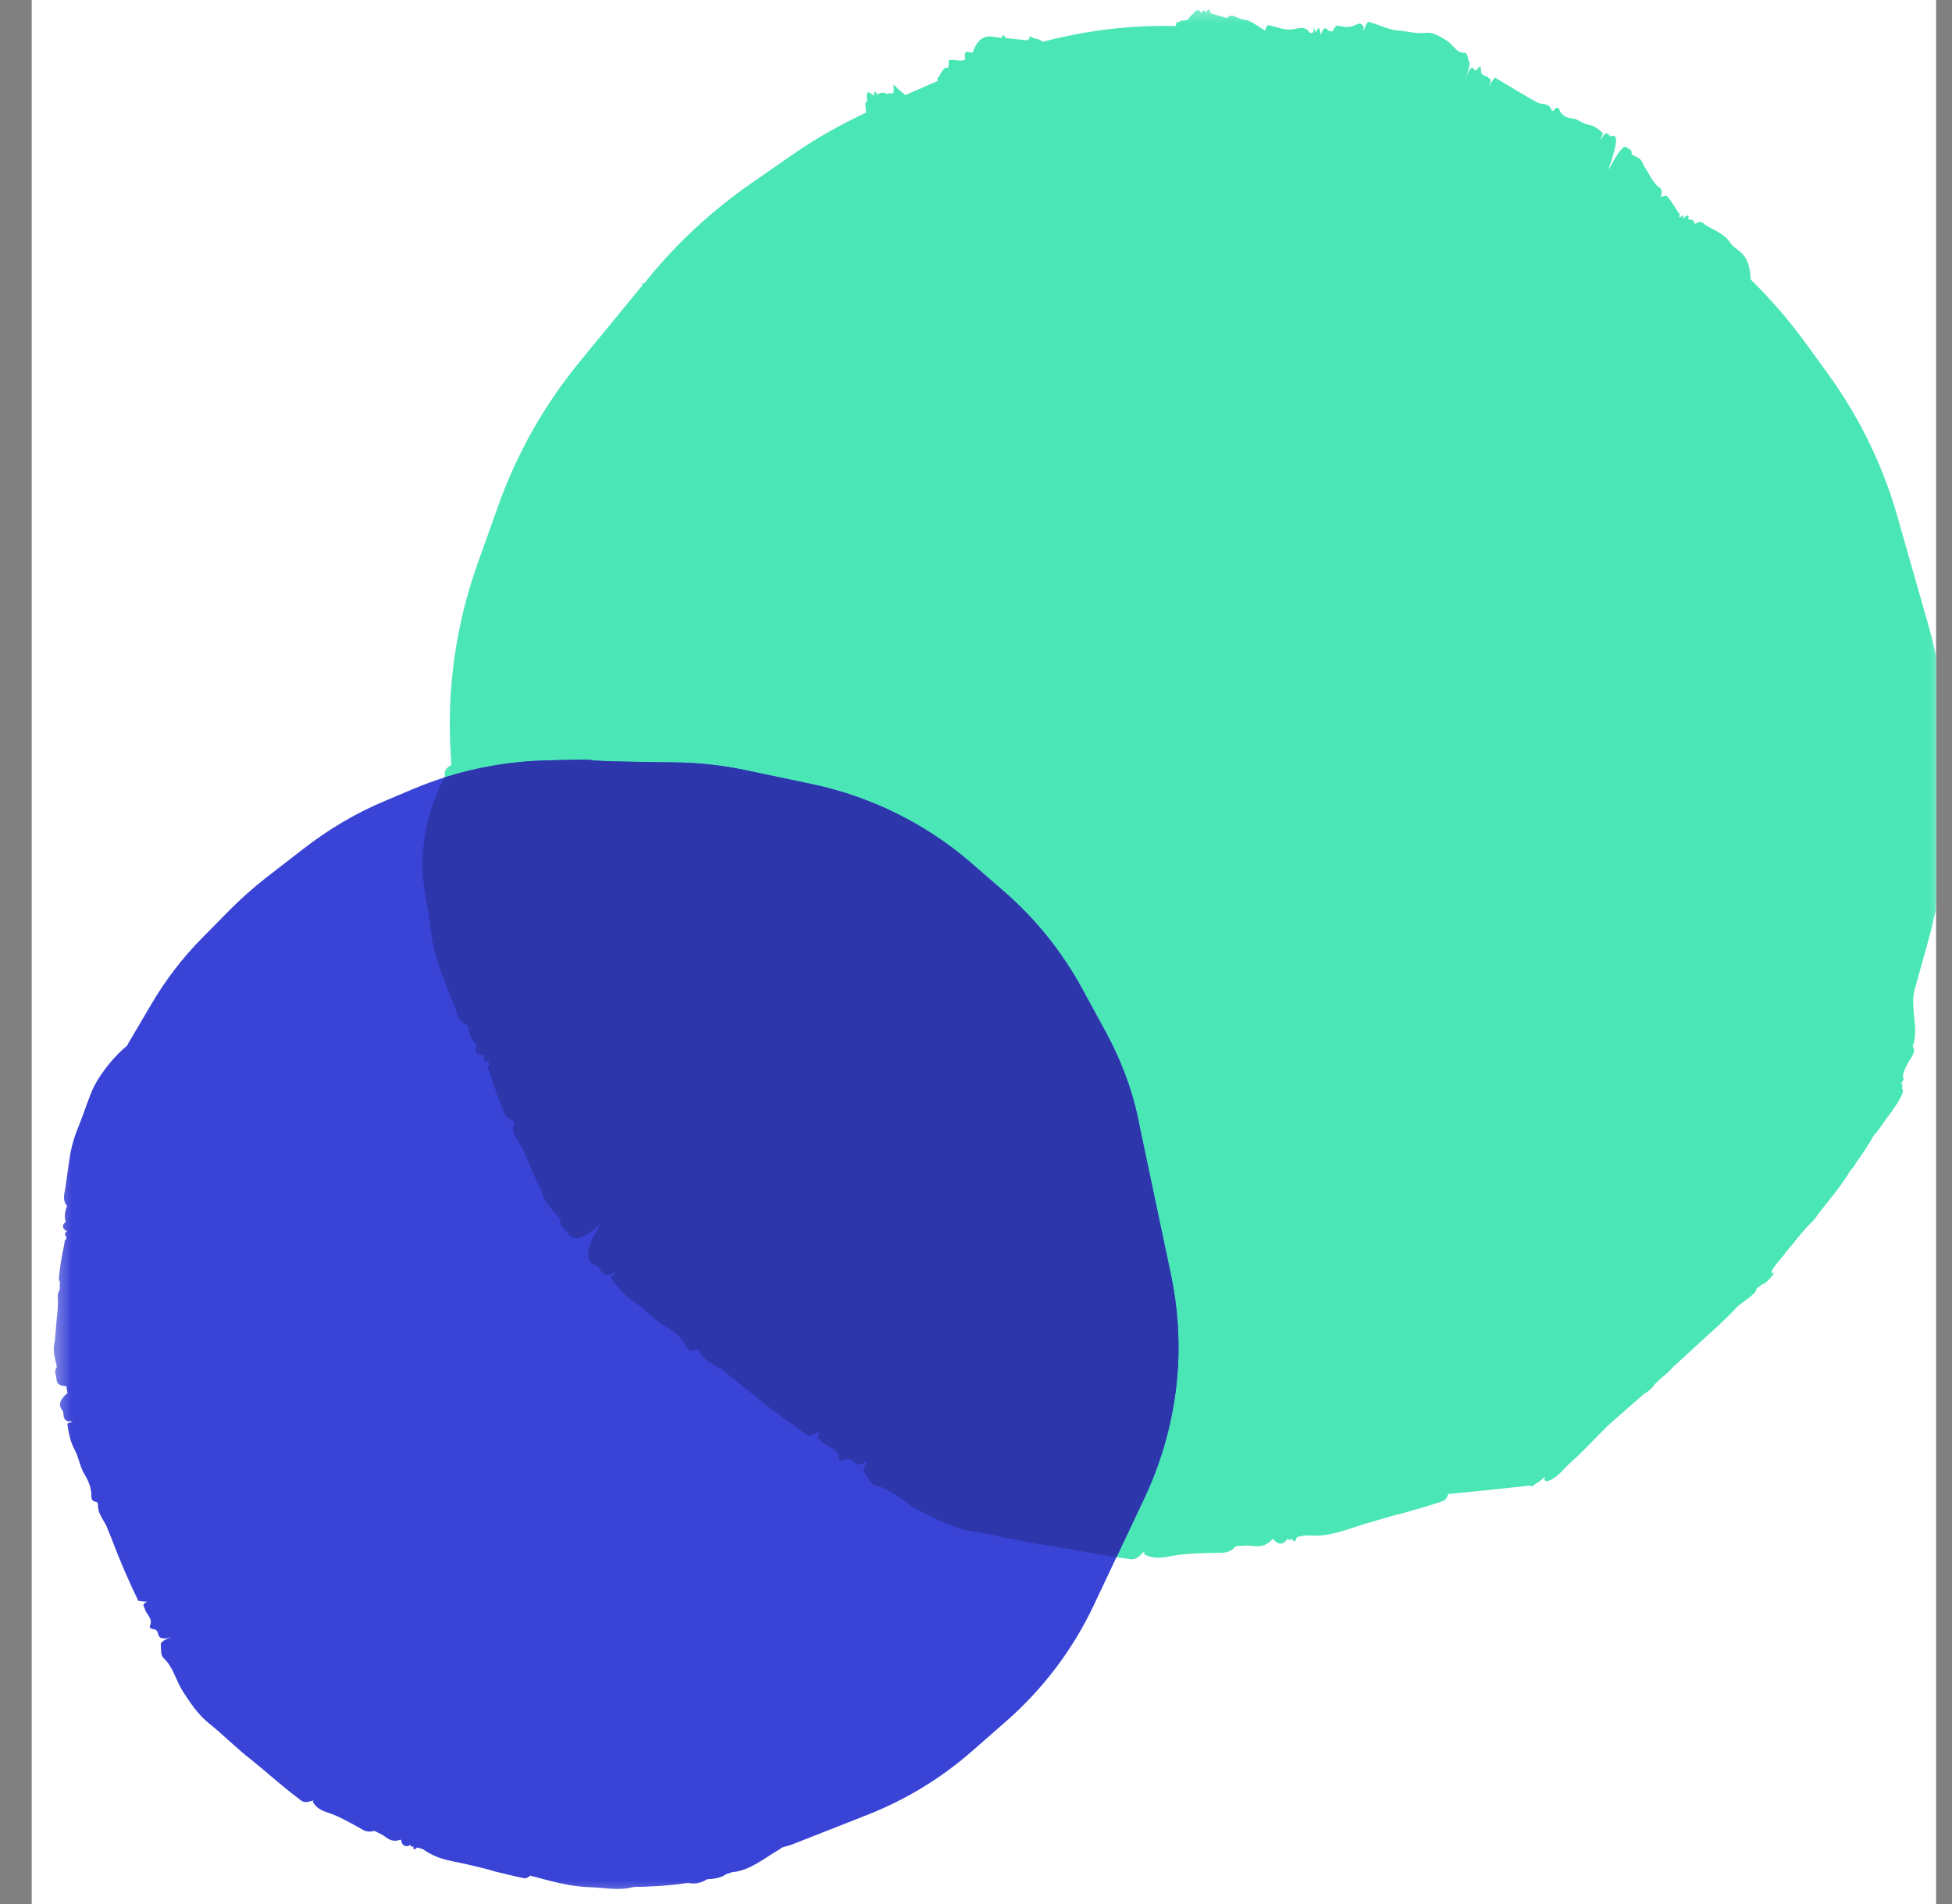 <svg width="41" height="40" viewBox="0 0 41 40" fill="none" xmlns="http://www.w3.org/2000/svg">
<rect x="0" y="0" width="41" height="40" fill="#808080" stroke="none"/>
<g clip-path="url(#clip0_1255_26265)">
<rect width="40" height="40" transform="translate(0.666)" fill="white"/>
<mask id="mask0_1255_26265" style="mask-type:luminance" maskUnits="userSpaceOnUse" x="1" y="0" width="40" height="40">
<path d="M41 0H1V40H41V0Z" fill="white"/>
</mask>
<g mask="url(#mask0_1255_26265)">
<path d="M12.537 26.597C12.232 26.499 12.331 26.142 12.643 25.673C12.285 26.023 12.073 26.094 11.937 25.926C11.877 25.822 11.752 25.78 11.77 25.612C11.62 25.43 11.428 25.277 11.371 25.018C11.278 24.836 11.205 24.648 11.119 24.459C11.039 24.263 10.953 24.075 10.845 23.907C10.791 23.823 10.737 23.739 10.811 23.571C10.749 23.522 10.645 23.502 10.612 23.424C10.492 23.145 10.387 22.865 10.296 22.558L10.244 22.418C10.302 22.334 10.275 22.292 10.177 22.292L10.15 22.222C10.187 22.173 10.173 22.159 10.11 22.166C9.991 22.146 9.965 22.076 10.017 21.957C9.9 21.852 9.848 21.712 9.831 21.551C9.63 21.475 9.606 21.307 9.546 21.146L9.237 20.342C9.139 20.055 9.069 19.755 9.034 19.447C8.999 19.153 8.93 18.838 8.895 18.531C8.841 18.188 8.878 17.796 8.95 17.425C9.015 17.061 9.164 16.669 9.348 16.297C9.322 16.213 9.359 16.136 9.479 16.073L9.47 15.877C9.377 14.506 9.571 13.127 10.037 11.824L10.457 10.647C10.847 9.541 11.432 8.504 12.182 7.592L13.494 5.993C13.482 5.951 13.482 5.937 13.523 5.965L13.624 5.839C14.237 5.089 14.946 4.436 15.736 3.881L16.697 3.214C17.174 2.884 17.677 2.61 18.194 2.363C18.17 2.21 18.172 2.112 18.214 2.139C18.172 1.825 18.281 1.964 18.357 2.013C18.353 1.894 18.38 1.908 18.434 1.992C18.492 1.936 18.569 1.929 18.652 1.984C18.682 1.886 18.796 2.089 18.768 1.802C18.762 1.767 18.782 1.788 18.796 1.802C18.864 1.872 18.94 1.935 19.015 1.997L19.694 1.702C19.689 1.639 19.689 1.611 19.71 1.632C19.776 1.527 19.821 1.387 19.918 1.428C19.912 1.393 19.912 1.379 19.926 1.393C19.927 1.351 19.922 1.26 19.936 1.26C20.013 1.253 20.097 1.267 20.174 1.274L20.272 1.259C20.255 1.085 20.283 1.099 20.304 1.091C20.325 1.084 20.353 1.098 20.387 1.105L20.409 1.098L20.43 1.105C20.527 0.818 20.683 0.748 20.844 0.768L20.927 0.782L21.039 0.796C21.055 0.698 21.096 0.754 21.13 0.802L21.549 0.843L21.57 0.85L21.627 0.808L21.628 0.752C21.724 0.836 21.809 0.794 21.905 0.877C22.821 0.637 23.761 0.523 24.699 0.548C24.707 0.485 24.715 0.45 24.729 0.464L24.778 0.457C24.849 0.387 24.924 0.492 24.998 0.338C25.068 0.31 25.15 0.12 25.217 0.26L25.245 0.26C25.281 0.183 25.308 0.225 25.335 0.267C25.365 0.183 25.407 0.183 25.433 0.281L25.767 0.378C25.889 0.258 25.983 0.398 26.102 0.405C26.27 0.418 26.42 0.558 26.572 0.642C26.596 0.551 26.617 0.53 26.631 0.53C26.792 0.55 26.944 0.634 27.112 0.619C27.231 0.612 27.352 0.549 27.455 0.625L27.523 0.695L27.572 0.688L27.579 0.681C27.61 0.555 27.617 0.576 27.614 0.674C27.63 0.632 27.637 0.625 27.642 0.688C27.702 0.52 27.721 0.597 27.739 0.73C27.821 0.512 27.868 0.617 27.916 0.652L27.993 0.659C28.06 0.498 28.101 0.54 28.149 0.547C28.261 0.574 28.366 0.581 28.486 0.518C28.55 0.483 28.606 0.482 28.646 0.58C28.645 0.608 28.637 0.629 28.637 0.657C28.652 0.629 28.666 0.601 28.674 0.566C28.734 0.412 28.761 0.468 28.795 0.475C28.983 0.524 29.169 0.628 29.365 0.641C29.561 0.655 29.748 0.717 29.959 0.689C30.113 0.675 30.251 0.772 30.382 0.849C30.513 0.925 30.599 1.128 30.761 1.107C30.824 1.1 30.834 1.254 30.867 1.33C30.867 1.372 30.851 1.428 30.836 1.484C30.821 1.54 30.798 1.589 30.783 1.646L30.79 1.653C30.79 1.639 30.791 1.625 30.798 1.604C30.976 1.197 30.924 1.617 31.047 1.428C31.076 1.4 31.111 1.379 31.103 1.456C31.112 1.638 31.219 1.56 31.266 1.637C31.286 1.672 31.344 1.616 31.276 1.819C31.32 1.721 31.356 1.686 31.399 1.63L32.138 2.069L32.317 2.166C32.415 2.194 32.541 2.166 32.594 2.32L32.621 2.334C32.708 2.221 32.735 2.263 32.755 2.312C32.815 2.445 32.912 2.473 33.024 2.487C33.149 2.5 33.238 2.605 33.364 2.619C33.482 2.639 33.578 2.709 33.667 2.8C33.66 2.821 33.652 2.856 33.63 2.891C33.615 2.933 33.6 2.947 33.6 2.947C33.622 2.926 33.651 2.898 33.68 2.842C33.781 2.744 33.785 2.862 33.841 2.862C34.01 2.792 33.954 3.079 33.789 3.541L33.796 3.548C33.994 3.177 34.117 3.03 34.171 3.099C34.205 3.148 34.282 3.113 34.272 3.246C34.369 3.302 34.481 3.316 34.519 3.469C34.627 3.623 34.706 3.833 34.851 3.937C34.892 3.965 34.926 4 34.881 4.14C34.93 4.133 34.987 4.091 35.014 4.119C35.103 4.224 35.17 4.335 35.244 4.454L35.285 4.496C35.255 4.58 35.276 4.587 35.34 4.524L35.361 4.545C35.332 4.601 35.346 4.601 35.389 4.559C35.467 4.496 35.481 4.524 35.457 4.615C35.535 4.593 35.576 4.635 35.602 4.705C35.737 4.614 35.77 4.691 35.819 4.726C35.998 4.837 36.22 4.907 36.342 5.102C36.403 5.193 36.499 5.235 36.575 5.312C36.705 5.43 36.763 5.619 36.771 5.871C37.175 6.269 37.549 6.695 37.888 7.156L38.41 7.875C39.08 8.804 39.58 9.845 39.883 10.957L40.535 13.244C40.785 14.174 40.909 15.146 40.886 16.112L40.856 17.329C40.844 18.148 40.726 18.96 40.504 19.752L40.213 20.802C40.114 21.159 40.315 21.637 40.173 21.981C40.295 22.148 40.009 22.286 39.966 22.629C39.994 22.629 39.993 22.671 39.928 22.776C39.97 22.762 39.962 22.811 39.946 22.867C40.023 22.902 39.912 23.119 39.63 23.491C39.537 23.61 39.478 23.722 39.356 23.855C39.26 24.03 39.123 24.234 38.97 24.451C38.963 24.472 38.927 24.521 38.869 24.591L38.855 24.605C38.723 24.843 38.449 25.18 38.189 25.503L38.182 25.509C38.167 25.552 38.102 25.629 38.03 25.699C37.916 25.811 37.829 25.923 37.736 26.029C37.699 26.091 37.584 26.218 37.512 26.302C37.49 26.337 37.468 26.372 37.44 26.4C37.202 26.674 37.194 26.723 37.221 26.751C37.242 26.744 37.292 26.722 37.227 26.799C37.162 26.877 37.09 26.947 37.055 26.968L37.013 26.982L36.898 27.066C36.883 27.136 36.883 27.136 36.754 27.249L36.505 27.438C36.224 27.74 35.989 27.943 35.795 28.119C35.581 28.315 35.352 28.526 35.123 28.736C35.079 28.792 35.029 28.841 34.972 28.884C34.901 28.94 34.836 29.003 34.779 29.059L34.764 29.073C34.706 29.157 34.635 29.227 34.55 29.27C34.471 29.333 34.4 29.403 34.321 29.466C34.135 29.634 33.949 29.789 33.763 29.957C33.49 30.238 33.211 30.526 33.039 30.68C32.967 30.75 32.917 30.785 32.831 30.883C32.565 31.171 32.381 31.159 32.454 31.018C32.374 31.094 32.298 31.16 32.279 31.151C32.279 31.151 32.128 31.284 32.165 31.207C31.613 31.266 30.491 31.384 30.418 31.386C30.388 31.484 30.345 31.526 30.288 31.541C30.027 31.632 29.759 31.703 29.499 31.78C29.238 31.844 28.977 31.922 28.716 32C28.357 32.105 28.003 32.26 27.639 32.261C27.555 32.261 27.478 32.255 27.408 32.255C27.352 32.269 27.303 32.276 27.247 32.29L27.239 32.297C27.201 32.416 27.167 32.395 27.134 32.318C27.105 32.36 27.07 32.367 27.05 32.319C26.934 32.487 26.83 32.438 26.741 32.333H26.727C26.541 32.544 26.374 32.474 26.199 32.468L25.961 32.482C25.81 32.644 25.664 32.623 25.524 32.623C25.194 32.631 24.872 32.632 24.535 32.703C24.359 32.738 24.191 32.739 24.039 32.655C24.032 32.634 24.033 32.606 24.041 32.585L23.969 32.655C23.84 32.796 23.742 32.754 23.645 32.74C23.087 32.672 22.544 32.547 21.986 32.465C21.434 32.389 20.948 32.25 20.418 32.167C20.014 32.099 19.668 31.918 19.336 31.75C19.011 31.59 18.766 31.297 18.404 31.214C18.272 31.179 18.22 31.012 18.138 30.9C18.14 30.858 18.154 30.816 18.184 30.76C18.191 30.739 18.199 30.732 18.213 30.718L18.185 30.704C17.921 30.907 17.958 30.557 17.731 30.67C17.668 30.691 17.611 30.691 17.614 30.607C17.576 30.397 17.36 30.405 17.25 30.279C17.223 30.237 17.125 30.238 17.213 30.097L17.199 30.083C17.128 30.126 17.065 30.147 16.994 30.175C16.471 29.812 15.976 29.436 15.516 29.052L15.186 28.787C15 28.669 14.785 28.592 14.685 28.375L14.63 28.348C14.482 28.411 14.441 28.341 14.401 28.271C14.301 28.069 14.129 27.95 13.942 27.846C13.735 27.734 13.579 27.517 13.358 27.378C13.145 27.246 12.981 27.05 12.832 26.855C12.84 26.82 12.861 26.799 12.89 26.771C12.919 26.742 12.94 26.735 12.94 26.735C12.905 26.729 12.855 26.75 12.806 26.785C12.63 26.806 12.627 26.659 12.537 26.597Z" fill="#4AE6B6"/>
<path d="M23.229 21.688L22.727 20.765C22.302 19.988 21.745 19.294 21.072 18.713L20.396 18.126C19.442 17.302 18.284 16.73 17.039 16.47L15.623 16.172C15.14 16.073 14.655 16.021 14.159 16.017C13.453 16.008 12.484 15.994 12.415 15.967C12.364 15.95 11.919 15.963 11.413 15.977C10.478 16.007 9.558 16.208 8.696 16.568L8.106 16.817C7.48 17.076 6.9 17.422 6.363 17.84L5.582 18.444C5.321 18.651 5.07 18.87 4.833 19.109L4.262 19.688C3.83 20.123 3.458 20.611 3.152 21.142L2.69 21.927C2.685 21.936 2.679 21.945 2.676 21.961C2.544 22.073 2.427 22.188 2.322 22.315C2.141 22.531 1.981 22.771 1.892 23.016C1.81 23.228 1.733 23.461 1.649 23.667C1.56 23.881 1.496 24.103 1.462 24.325L1.371 24.966C1.351 25.093 1.306 25.211 1.409 25.336C1.361 25.448 1.345 25.558 1.382 25.67C1.305 25.729 1.304 25.782 1.366 25.842C1.41 25.86 1.414 25.875 1.372 25.893L1.364 25.949C1.382 25.959 1.386 25.973 1.397 25.986C1.394 26.002 1.39 26.018 1.387 26.034C1.382 26.043 1.376 26.052 1.362 26.056L1.345 26.167C1.292 26.401 1.259 26.623 1.235 26.851C1.235 26.881 1.243 26.909 1.258 26.936C1.256 26.989 1.255 27.043 1.254 27.096C1.215 27.152 1.207 27.208 1.213 27.259C1.222 27.409 1.21 27.565 1.19 27.722C1.178 27.878 1.163 28.026 1.151 28.181C1.094 28.372 1.163 28.543 1.194 28.717C1.121 28.82 1.187 28.894 1.188 28.985C1.19 29.076 1.263 29.117 1.395 29.12C1.401 29.172 1.405 29.216 1.418 29.266C1.266 29.39 1.208 29.52 1.316 29.635C1.352 29.71 1.301 29.807 1.422 29.858C1.468 29.853 1.507 29.858 1.528 29.875C1.528 29.875 1.511 29.872 1.482 29.88C1.454 29.888 1.432 29.893 1.414 29.913C1.44 30.097 1.475 30.285 1.566 30.451C1.658 30.624 1.681 30.823 1.775 30.973C1.858 31.11 1.92 31.253 1.919 31.421C1.919 31.482 1.92 31.542 2.04 31.556L2.058 31.597C2.044 31.775 2.156 31.905 2.234 32.052L2.352 32.347C2.511 32.768 2.696 33.198 2.904 33.629C2.968 33.635 3.019 33.652 3.094 33.647C2.958 33.714 3.029 33.748 3.04 33.791C3.065 33.913 3.209 33.989 3.157 34.139C3.125 34.194 3.162 34.214 3.211 34.224C3.406 34.233 3.217 34.481 3.546 34.408C3.558 34.397 3.565 34.395 3.571 34.386L3.575 34.4C3.54 34.417 3.497 34.429 3.458 34.455C3.418 34.48 3.393 34.502 3.377 34.529C3.39 34.632 3.362 34.761 3.436 34.833C3.641 35.022 3.693 35.304 3.839 35.531C3.996 35.771 4.155 36.017 4.39 36.205C4.705 36.456 4.963 36.728 5.294 36.982C5.62 37.245 5.927 37.527 6.265 37.779C6.324 37.824 6.371 37.888 6.507 37.844C6.535 37.836 6.557 37.83 6.579 37.825C6.586 37.823 6.582 37.839 6.572 37.857C6.633 37.97 6.742 38.032 6.87 38.074C7.115 38.153 7.317 38.273 7.534 38.39C7.625 38.442 7.706 38.511 7.862 38.462L8.022 38.541C8.134 38.61 8.217 38.717 8.415 38.648L8.424 38.654C8.443 38.755 8.493 38.825 8.63 38.758C8.625 38.798 8.65 38.806 8.684 38.789C8.678 38.852 8.693 38.878 8.76 38.814L8.768 38.812C8.809 38.824 8.844 38.838 8.886 38.849C8.933 38.882 8.981 38.915 9.033 38.939C9.263 39.075 9.549 39.105 9.822 39.169C10.019 39.215 10.217 39.261 10.402 39.318C10.6 39.364 10.8 39.416 10.996 39.455C11.037 39.467 11.081 39.455 11.136 39.403C11.535 39.508 11.948 39.634 12.384 39.646C12.688 39.656 12.993 39.727 13.31 39.642C13.641 39.636 14.008 39.622 14.454 39.556C14.586 39.589 14.725 39.559 14.851 39.48C14.988 39.473 15.131 39.458 15.255 39.371L15.382 39.33C15.753 39.299 16.053 39.036 16.394 38.838C16.4 38.829 16.414 38.825 16.419 38.816C16.49 38.789 16.564 38.777 16.627 38.753L18.2 38.134C19.018 37.815 19.776 37.354 20.432 36.775L21.133 36.161C21.909 35.481 22.537 34.651 22.975 33.72L24.045 31.456C24.448 30.595 24.686 29.664 24.742 28.721C24.779 28.08 24.729 27.431 24.6 26.804L23.942 23.687C23.816 22.983 23.566 22.312 23.229 21.688Z" fill="#3943D6"/>
<g style="mix-blend-mode:multiply">
<path fill-rule="evenodd" clip-rule="evenodd" d="M12.643 25.673C12.331 26.143 12.232 26.5 12.537 26.597C12.567 26.618 12.587 26.648 12.608 26.678C12.648 26.739 12.689 26.799 12.806 26.785C12.855 26.75 12.905 26.729 12.94 26.736C12.94 26.736 12.919 26.743 12.89 26.771C12.861 26.799 12.84 26.82 12.832 26.855C12.981 27.051 13.145 27.246 13.358 27.379C13.463 27.445 13.553 27.528 13.64 27.609C13.738 27.699 13.833 27.787 13.942 27.846C14.129 27.95 14.301 28.069 14.401 28.272C14.441 28.341 14.482 28.411 14.63 28.348L14.685 28.376C14.763 28.544 14.911 28.628 15.06 28.713C15.102 28.737 15.145 28.761 15.186 28.787L15.516 29.053C15.976 29.436 16.471 29.813 16.994 30.175C17.007 30.17 17.02 30.165 17.034 30.16C17.089 30.138 17.142 30.118 17.199 30.084L17.213 30.098C17.148 30.203 17.186 30.229 17.22 30.253C17.232 30.261 17.244 30.269 17.25 30.28C17.292 30.327 17.348 30.356 17.405 30.384C17.498 30.431 17.591 30.477 17.614 30.608C17.611 30.692 17.667 30.692 17.731 30.67C17.835 30.619 17.884 30.665 17.931 30.709C17.988 30.762 18.042 30.814 18.185 30.704L18.213 30.718C18.198 30.732 18.191 30.739 18.184 30.76C18.154 30.816 18.14 30.858 18.138 30.9C18.161 30.932 18.182 30.968 18.203 31.004C18.255 31.096 18.309 31.189 18.404 31.214C18.623 31.265 18.8 31.393 18.977 31.521C19.093 31.604 19.208 31.688 19.336 31.751C19.352 31.759 19.367 31.767 19.383 31.775C19.701 31.935 20.033 32.102 20.418 32.168C20.661 32.206 20.896 32.256 21.131 32.306C21.409 32.365 21.688 32.424 21.986 32.465C22.227 32.501 22.465 32.544 22.703 32.587C22.952 32.633 23.2 32.678 23.45 32.715L24.045 31.456C24.448 30.595 24.686 29.664 24.742 28.721C24.779 28.08 24.729 27.431 24.599 26.805L23.942 23.687C23.815 22.983 23.566 22.312 23.229 21.688L22.726 20.765C22.302 19.989 21.745 19.294 21.071 18.714L20.396 18.126C19.441 17.302 18.283 16.73 17.039 16.47L15.622 16.173C15.14 16.074 14.654 16.021 14.159 16.017C13.453 16.009 12.483 15.995 12.414 15.967C12.365 15.951 11.939 15.963 11.447 15.976L11.412 15.977C10.703 16 10.002 16.121 9.329 16.335C9.154 16.695 9.012 17.073 8.95 17.425C8.878 17.796 8.841 18.188 8.895 18.531C8.913 18.691 8.941 18.854 8.968 19.014C8.993 19.161 9.018 19.306 9.034 19.447C9.069 19.755 9.139 20.056 9.237 20.342L9.546 21.146C9.555 21.171 9.564 21.196 9.572 21.22C9.617 21.356 9.66 21.487 9.831 21.552C9.848 21.712 9.9 21.852 10.017 21.957C9.965 22.076 9.991 22.146 10.11 22.167C10.173 22.16 10.187 22.174 10.15 22.223L10.177 22.292C10.275 22.292 10.302 22.334 10.244 22.418L10.296 22.558C10.387 22.866 10.492 23.145 10.612 23.425C10.633 23.475 10.685 23.501 10.735 23.527C10.762 23.541 10.789 23.554 10.811 23.571C10.737 23.739 10.791 23.823 10.845 23.907C10.953 24.075 11.039 24.264 11.119 24.459C11.15 24.529 11.18 24.598 11.21 24.667C11.261 24.786 11.312 24.904 11.371 25.018C11.415 25.218 11.54 25.355 11.663 25.491C11.7 25.531 11.736 25.571 11.77 25.612C11.758 25.726 11.811 25.782 11.866 25.839C11.892 25.866 11.918 25.893 11.937 25.927C12.073 26.094 12.285 26.024 12.643 25.673Z" fill="#2E36AB"/>
</g>
</g>
</g>
<defs>
<clipPath id="clip0_1255_26265">
<rect width="40" height="40" fill="white" transform="translate(0.666)"/>
</clipPath>
</defs>
</svg>
